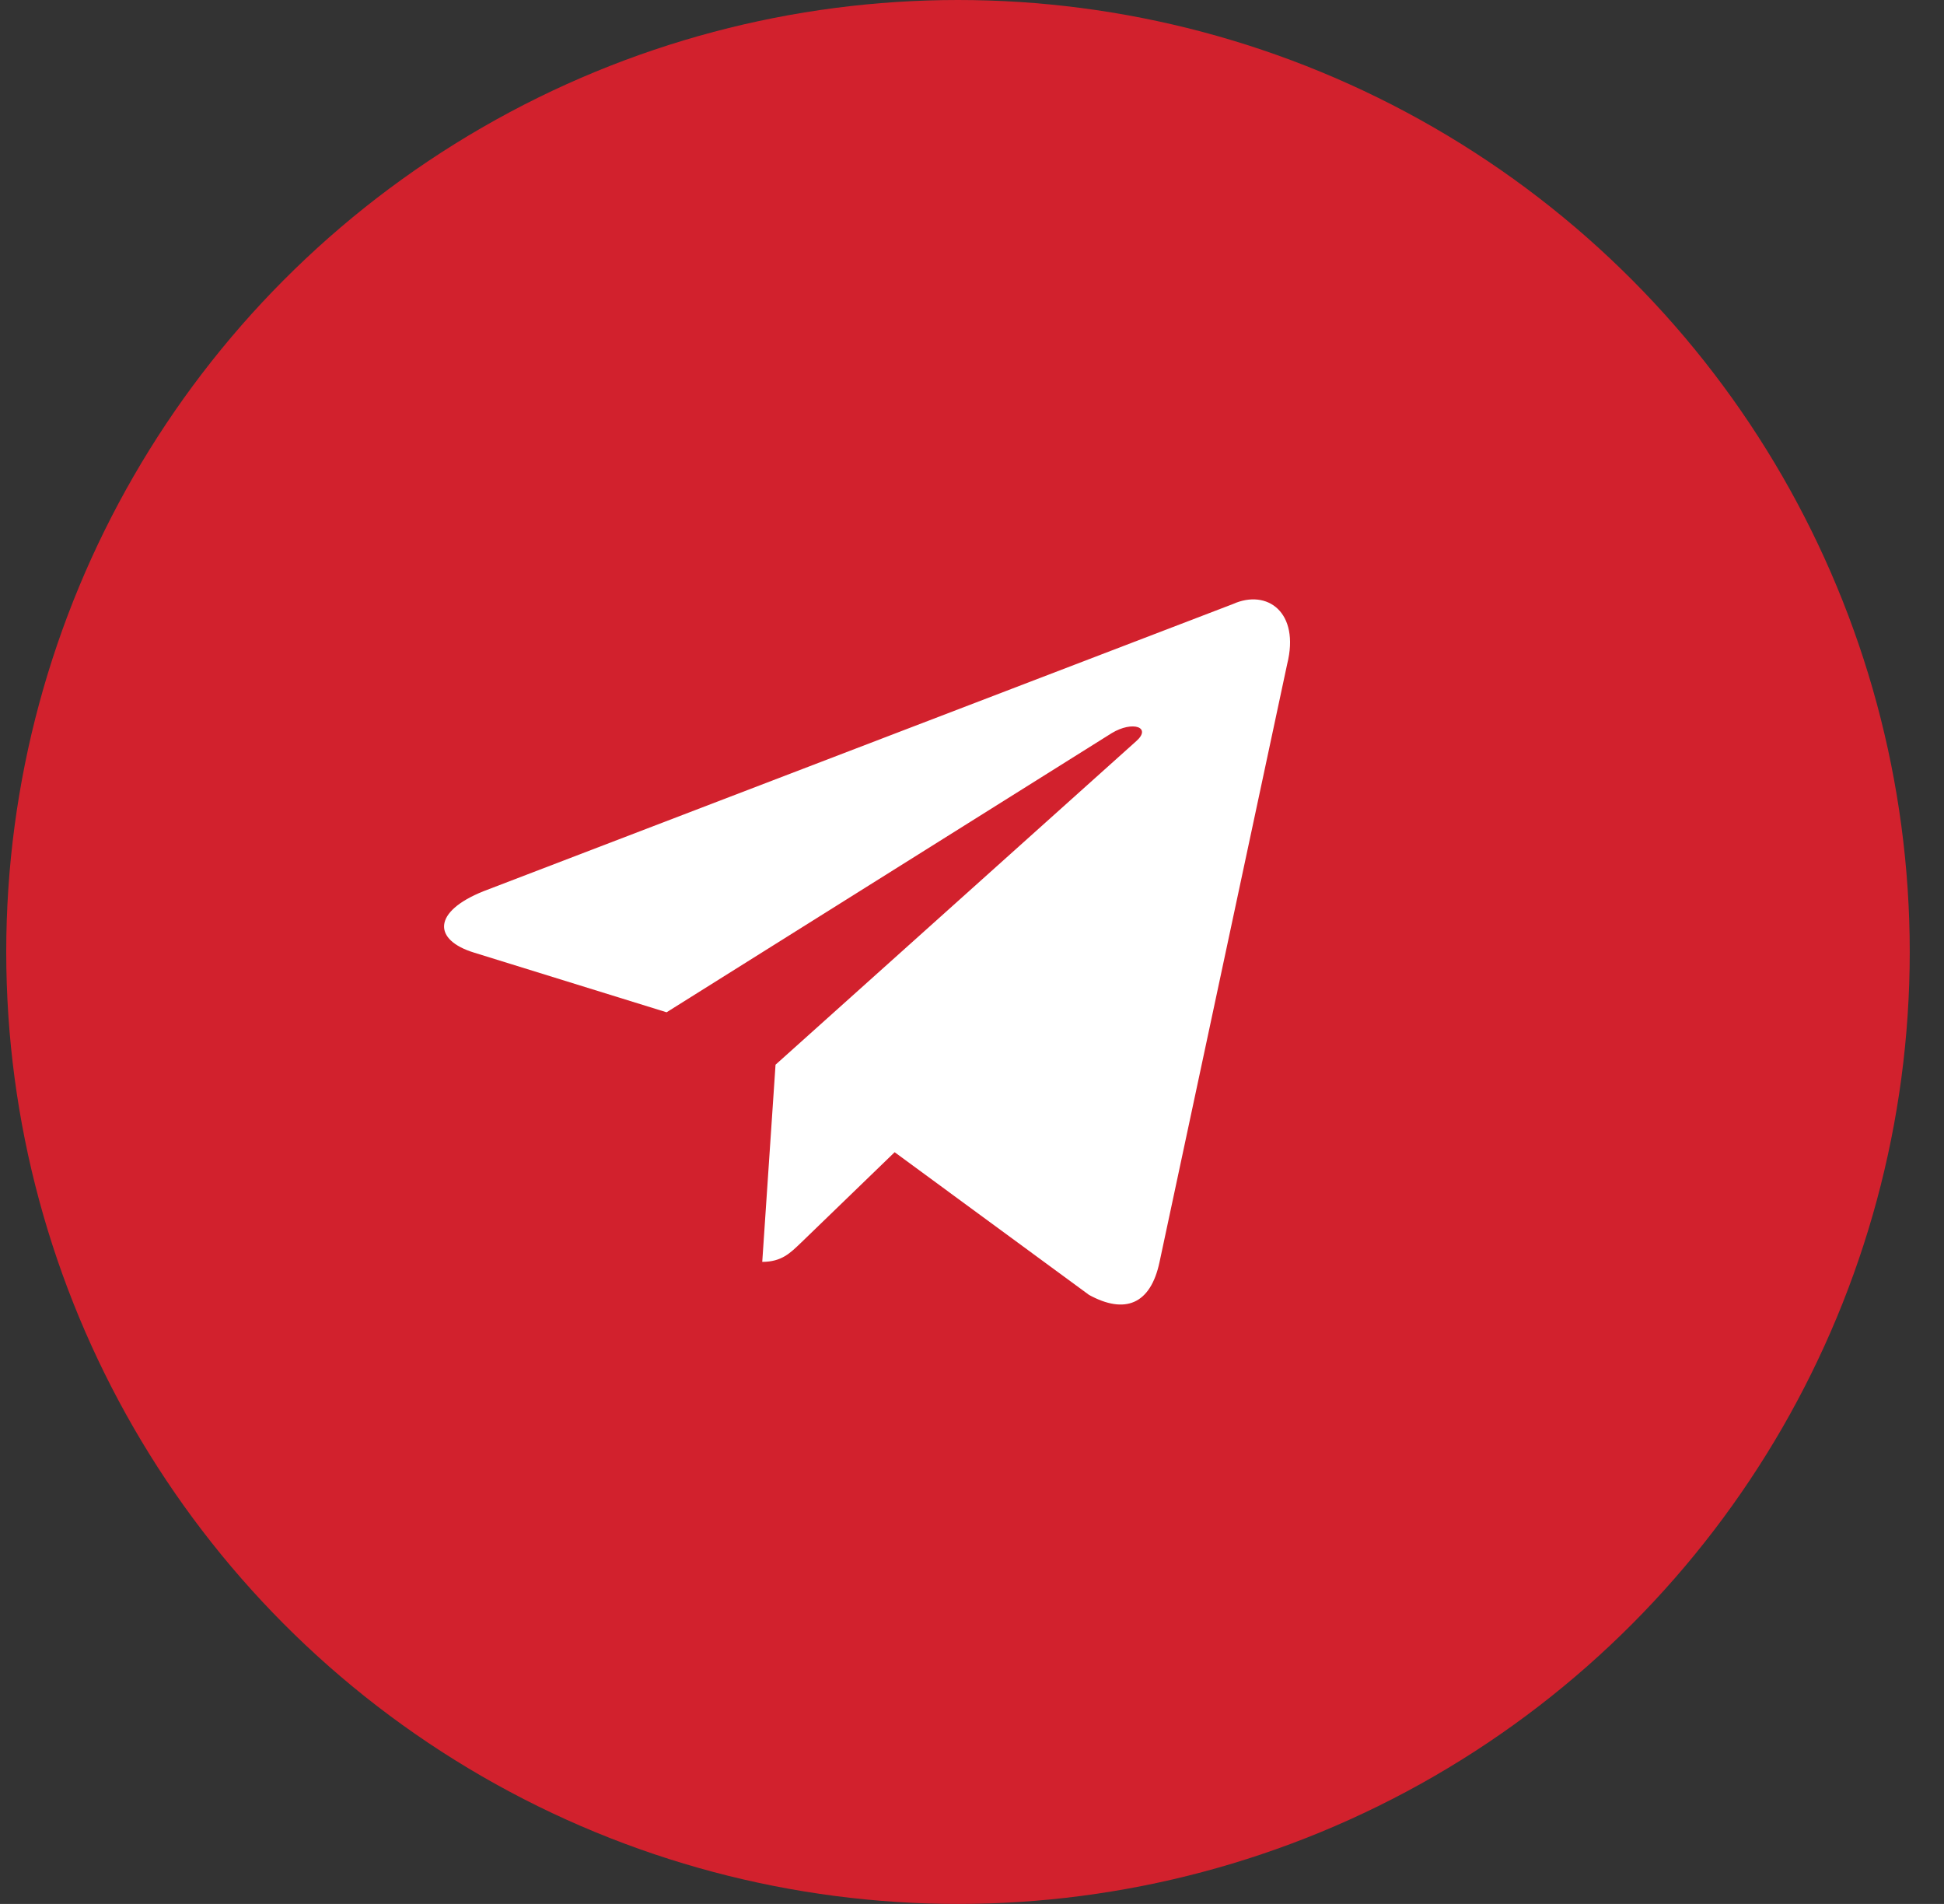 <?xml version="1.0" encoding="UTF-8"?> <svg xmlns="http://www.w3.org/2000/svg" width="48" height="47" viewBox="0 0 48 47" fill="none"><rect x="0" y="0" width="48" height="47" fill="#333333" stroke="none"/> <circle cx="23.654" cy="23.5" r="23.5" fill="#D2212D"></circle> <path d="M30.443 14.911L11.94 22C10.677 22.505 10.684 23.204 11.708 23.517L16.459 24.989L27.45 18.098C27.97 17.784 28.445 17.953 28.054 18.297L19.149 26.283H19.147L19.149 26.284L18.821 31.15C19.302 31.15 19.513 30.931 19.783 30.673L22.09 28.443L26.89 31.966C27.775 32.45 28.41 32.201 28.631 31.152L31.781 16.398C32.104 15.113 31.288 14.531 30.443 14.911Z" fill="white"></path> </svg> 